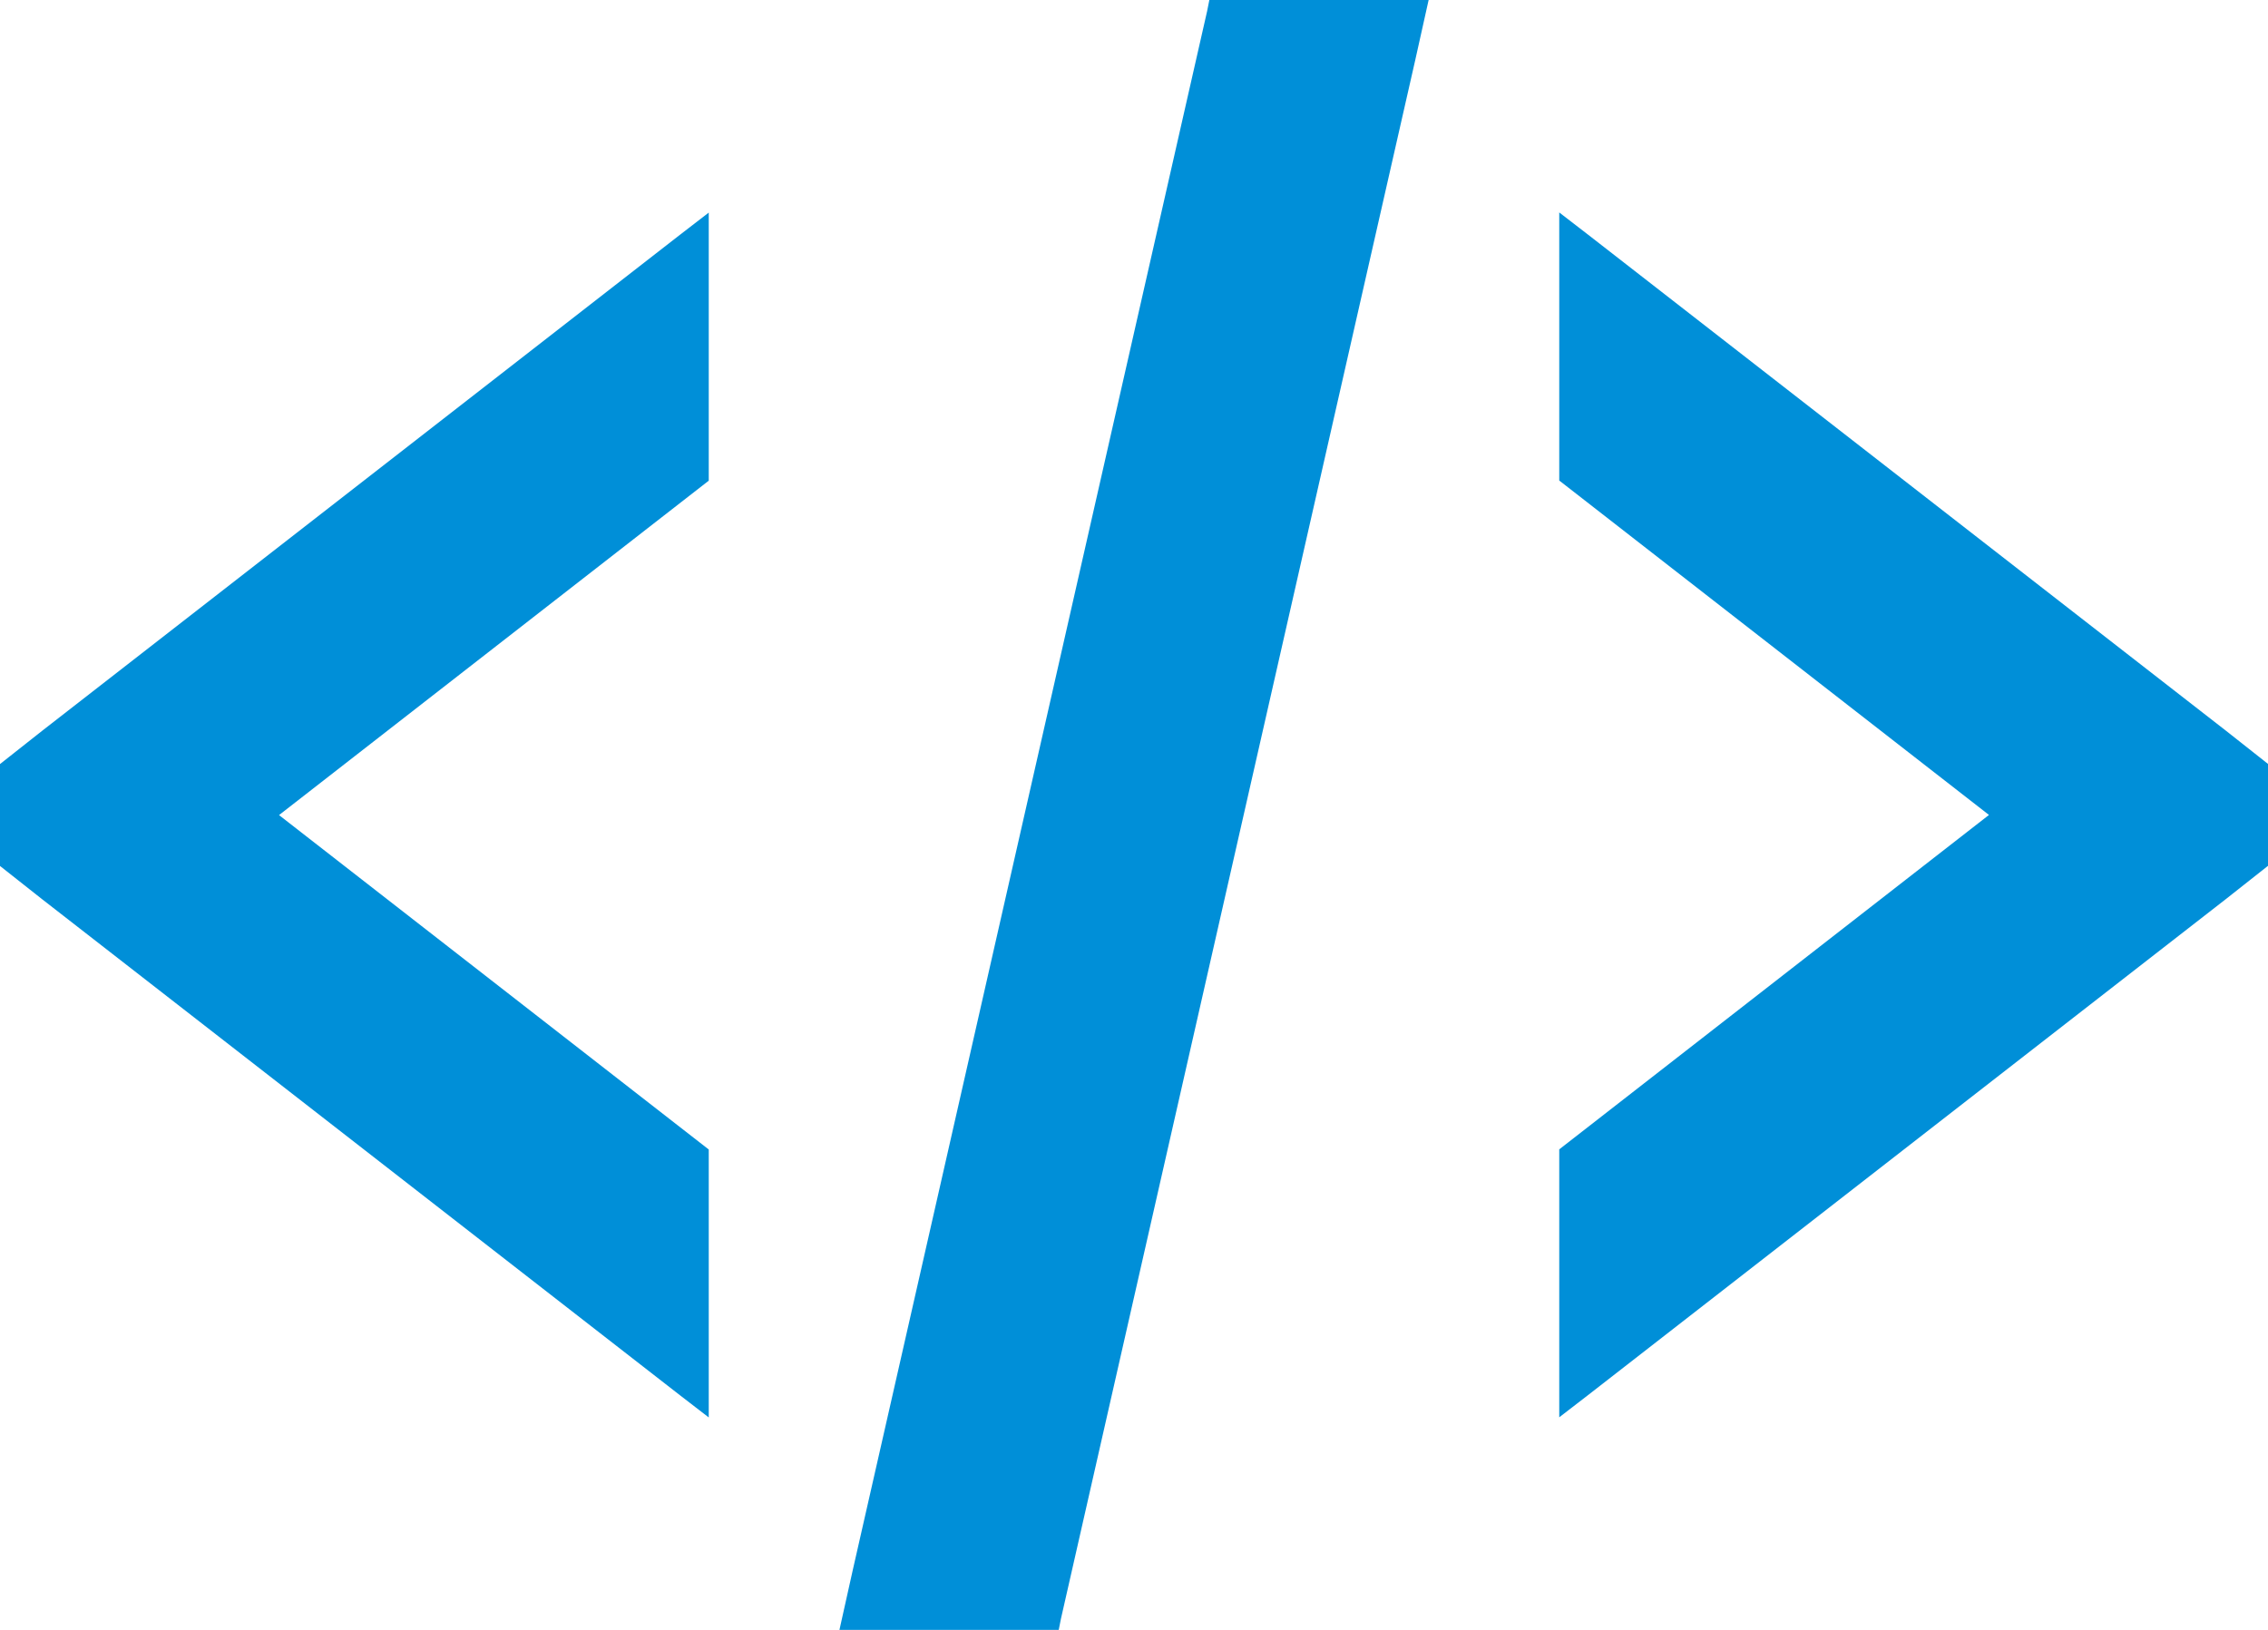 <?xml version="1.0" encoding="UTF-8" standalone="no"?>
<svg xmlns:dc="http://purl.org/dc/elements/1.1/" xmlns:cc="http://creativecommons.org/ns#" xmlns:rdf="http://www.w3.org/1999/02/22-rdf-syntax-ns#" xmlns:svg="http://www.w3.org/2000/svg" xmlns="http://www.w3.org/2000/svg" xmlns:sodipodi="http://sodipodi.sourceforge.net/DTD/sodipodi-0.dtd" xmlns:inkscape="http://www.inkscape.org/namespaces/inkscape" version="1.1" data-icon="code" data-container-transform="translate(0 4)" viewBox="0 0 32 23" x="0px" y="0px" id="svg8" sodipodi:docname="code.svg" width="32" height="23" inkscape:version="1.0 (4035a4fb49, 2020-05-01)">
  <defs id="defs12"></defs>
  <path style="fill:#008fd8;fill-opacity:1" d="m 17.063,0 -0.031,0.156 -5,22 L 11.844,23 h 3.094 l 0.031,-0.156 5,-22 L 20.157,0 Z M 10,3 9.594,3.313 l -9,7 L 0,10.782 v 1.438 l 0.594,0.469 9,7 L 10,20.002 V 16.221 L 3.937,11.502 10,6.783 V 3.002 Z M 22,3 V 6.781 L 28.063,11.5 22,16.219 V 20 l 0.406,-0.313 9,-7 L 32,12.218 V 10.78 l -0.594,-0.469 -9,-7 L 22,2.998 Z" id="path2"></path>
</svg>
